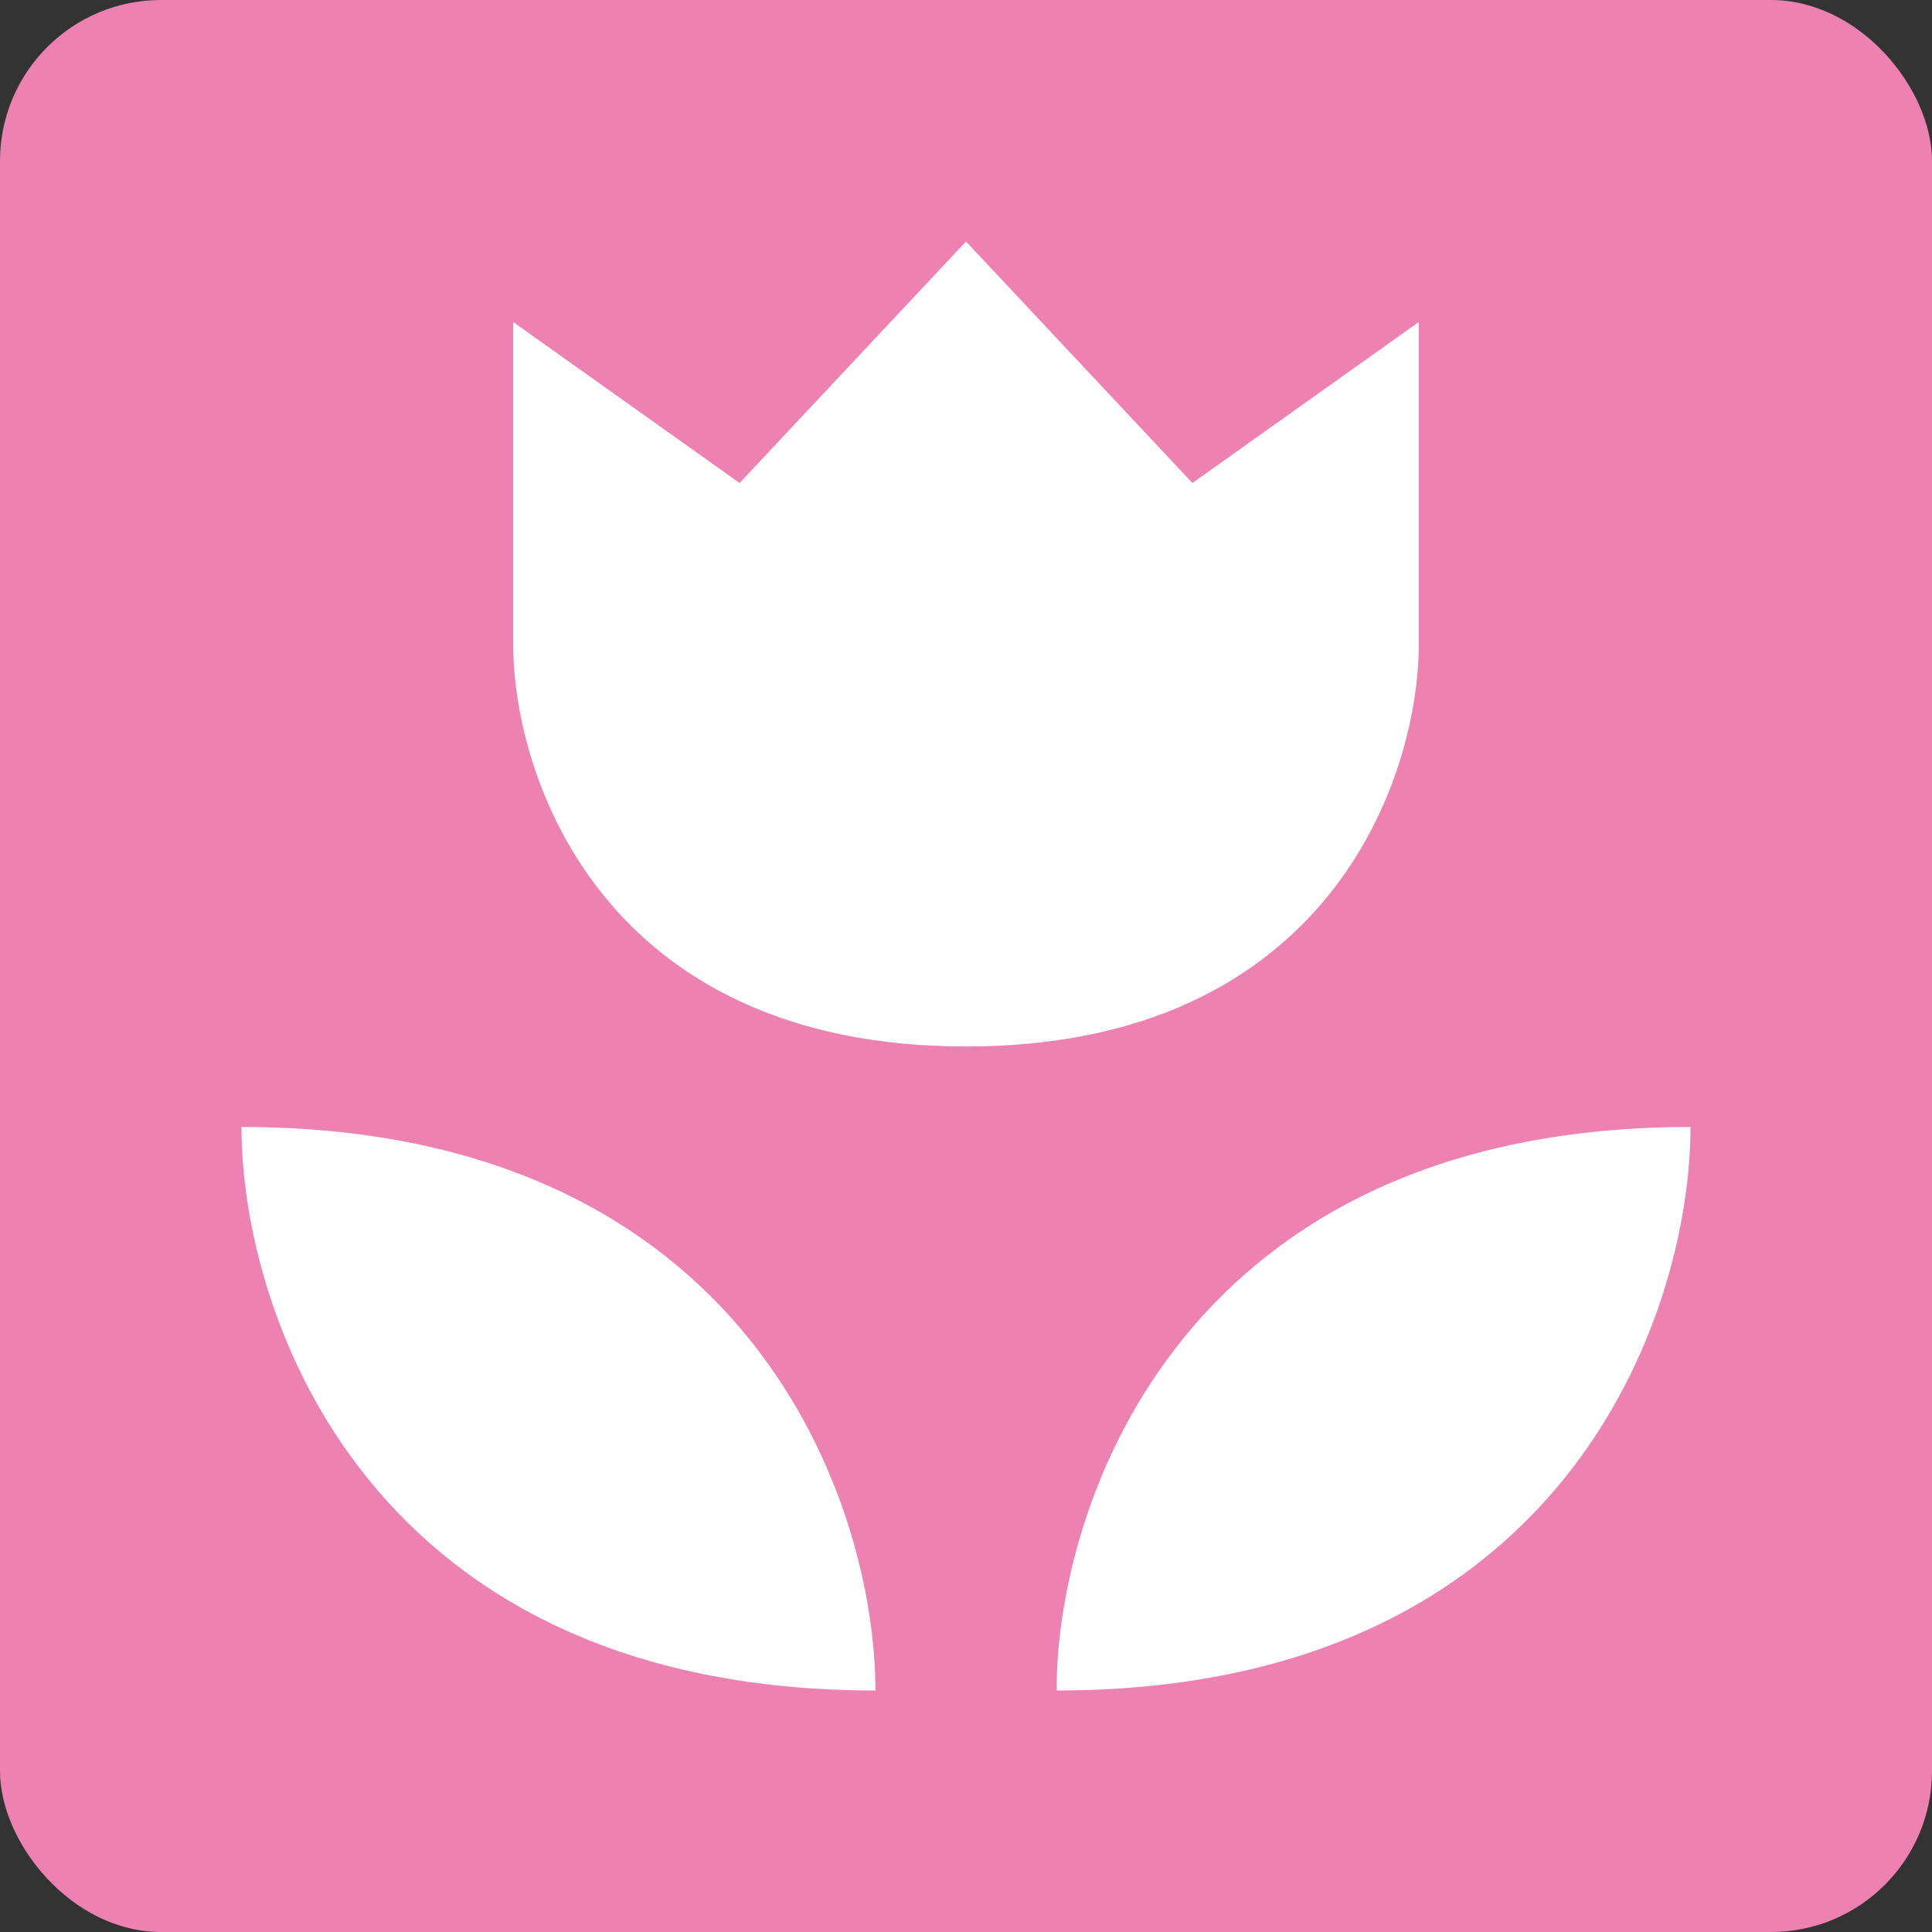 <svg xmlns="http://www.w3.org/2000/svg" version="1.1" xmlns:xlink="http://www.w3.org/1999/xlink" xmlns:svgjs="http://svgjs.dev/svgjs" width="48" height="48"><rect width="100%" height="100%" fill="#333333" stroke="none"/><svg width="48" height="48" viewBox="0 0 48 48" fill="none" xmlns="http://www.w3.org/2000/svg">
<rect width="48" height="48" rx="4" fill="#ED81B2"></rect>
<path d="M21.75 42H24H21.75ZM24 26C15 26 12.75 19.334 12.75 16V8L18.375 12L24 6L29.625 12L35.25 8V16C35.25 19.334 33 26 24 26ZM26.25 42C38.85 42 42 32.666 42 28C29.4 28 26.25 37.334 26.25 42ZM21.75 42C9.15 42 6 32.666 6 28C18.6 28 21.75 37.334 21.75 42Z" fill="white"></path>
</svg><style>@media (prefers-color-scheme: light) { :root { filter: none; } }
@media (prefers-color-scheme: dark) { :root { filter: none; } }
</style></svg>